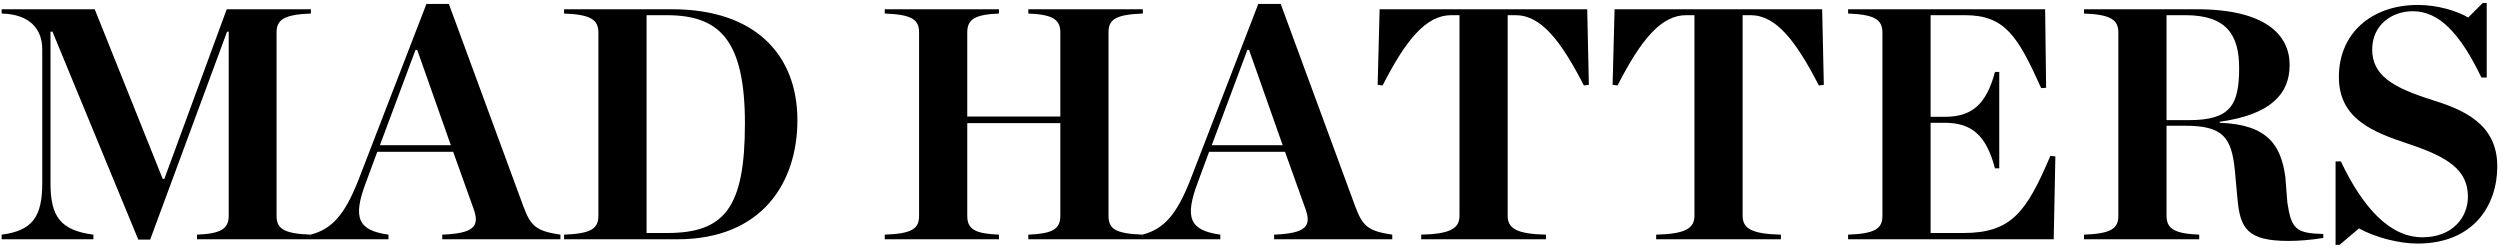 <svg width="303" height="30" viewBox="0 0 303 30" fill="none" xmlns="http://www.w3.org/2000/svg">
<path d="M0.2 29H11.32V28.44C7.32 27.92 6.12 26.24 6.12 22.2V3.84H6.36L16.76 29.04H18.2L27.52 3.84H27.72V26.16C27.72 27.76 26.72 28.32 23.88 28.44V29H37.68V28.44C34.32 28.32 33.52 27.68 33.52 26.16V3.96C33.52 2.44 34.32 1.76 37.68 1.64V1.12H27.48L19.92 21.68H19.72L11.48 1.12H0.2V1.64C3.64 1.72 5.12 3.56 5.12 5.96V22.2C5.12 26.24 3.96 27.96 0.2 28.44V29Z" fill="black"/>
<path d="M57.403 25.32C58.163 27.44 57.443 28.28 53.603 28.44V29H67.923V28.44C64.923 28 64.323 27.36 63.443 25.04L54.403 0.48H51.683L43.403 21.92C41.763 26.04 40.243 27.76 37.643 28.44V29H47.083V28.44C43.363 27.92 42.723 26.4 44.363 22.08L45.723 18.4H54.923L57.403 25.32ZM46.043 17.6L50.363 6.04H50.563L54.643 17.6H46.043Z" fill="black"/>
<path d="M68.365 29H82.085C92.445 29 96.645 22.04 96.645 14.56C96.645 6.72 91.605 1.12 81.445 1.12H68.365V1.64C71.685 1.76 72.525 2.44 72.525 3.96V26.16C72.525 27.68 71.685 28.32 68.365 28.44V29ZM78.365 28.24V1.84H80.765C87.085 1.84 90.285 4.68 90.285 14.96C90.285 25.2 87.805 28.24 80.845 28.24H78.365Z" fill="black"/>
<path d="M107.232 29H121.072V28.44C118.192 28.32 117.232 27.8 117.232 26.16V14.92H128.512V26.16C128.512 27.8 127.512 28.32 124.632 28.44V29H138.512V28.44C135.152 28.32 134.352 27.72 134.352 26.16V3.92C134.352 2.4 135.152 1.76 138.512 1.64V1.12H124.632V1.64C127.512 1.76 128.512 2.32 128.512 3.92V14.12H117.232V3.92C117.232 2.32 118.192 1.76 121.072 1.64V1.12H107.232V1.64C110.552 1.76 111.392 2.4 111.392 3.92V26.16C111.392 27.72 110.552 28.32 107.232 28.44V29Z" fill="black"/>
<path d="M158.223 25.32C158.983 27.44 158.263 28.28 154.423 28.44V29H168.743V28.44C165.743 28 165.143 27.36 164.263 25.04L155.223 0.48H152.503L144.223 21.92C142.583 26.04 141.063 27.76 138.463 28.44V29H147.903V28.44C144.183 27.92 143.543 26.4 145.183 22.08L146.543 18.4H155.743L158.223 25.32ZM146.863 17.6L151.183 6.04H151.383L155.463 17.6H146.863Z" fill="black"/>
<path d="M172.25 29H187.37V28.44C183.81 28.36 182.73 27.68 182.73 26.16V1.84H183.69C186.77 1.84 189.17 4.92 191.97 10.36L192.57 10.28L192.37 1.12H167.21L166.97 10.28L167.57 10.36C170.41 4.8 172.85 1.84 175.89 1.84H176.89V26.16C176.89 27.68 175.77 28.36 172.25 28.44V29Z" fill="black"/>
<path d="M200.727 29H215.847V28.44C212.287 28.36 211.207 27.68 211.207 26.16V1.84H212.167C215.247 1.84 217.647 4.92 220.447 10.36L221.047 10.28L220.847 1.12H195.687L195.447 10.28L196.047 10.36C198.887 4.8 201.327 1.84 204.367 1.84H205.367V26.16C205.367 27.68 204.247 28.36 200.727 28.44V29Z" fill="black"/>
<path d="M223.99 29H248.91L249.11 18.96L248.51 18.88C245.59 25.76 243.75 28.24 237.95 28.24H233.99V14.88H235.67C238.87 14.88 240.71 16.28 241.79 20.4H242.31V8.72H241.79C240.71 12.8 238.87 14.16 235.67 14.16H233.99V1.84H238.15C243.07 1.84 244.59 4.48 247.39 10.68L247.99 10.64L247.87 1.12H223.99V1.64C227.31 1.76 228.15 2.44 228.15 3.96V26.16C228.15 27.68 227.31 28.32 223.99 28.44V29Z" fill="black"/>
<path d="M262.584 14.56V1.84H264.864C269.864 1.84 271.384 4.24 271.384 8.24C271.384 12.76 270.304 14.56 265.304 14.56H262.584ZM262.584 15.24H264.824C269.384 15.24 270.464 16.6 270.864 20.64L271.184 24.12C271.504 27.64 272.344 29.2 277.344 29.2C278.664 29.2 280.104 29.08 281.584 28.84V28.36C278.264 28.28 277.704 27.76 277.224 24.52L276.984 21.44C276.464 17.68 274.904 15.08 269.024 14.88V14.76C275.304 13.88 277.504 11.32 277.504 7.88C277.504 4.2 274.544 1.12 266.224 1.12H252.584V1.64C255.904 1.76 256.744 2.44 256.744 3.96V26.16C256.744 27.68 255.904 28.32 252.584 28.44V29H266.544V28.44C263.624 28.32 262.584 27.76 262.584 26.16V15.24Z" fill="black"/>
<path d="M283.071 29.68H283.551L285.911 27.68C287.831 28.76 290.751 29.52 292.991 29.52C299.871 29.52 302.671 24.8 302.671 20.16C302.671 14.96 298.511 13.28 294.671 12.08C289.991 10.6 287.511 9.12 287.511 6C287.511 3 289.911 1.36 292.431 1.36C295.551 1.36 298.111 3.92 300.751 9.4H301.391V0.36H300.911L299.151 2.12C297.671 1.28 295.391 0.6 293.031 0.6C287.431 0.6 283.471 4.04 283.471 9.32C283.471 14.48 287.711 16.04 291.911 17.44C296.711 19.04 299.111 20.6 299.111 23.84C299.111 26.36 297.231 28.76 293.591 28.76C289.631 28.76 286.351 25.12 283.711 19.56H283.071V29.68Z" fill="black"/>
</svg>
